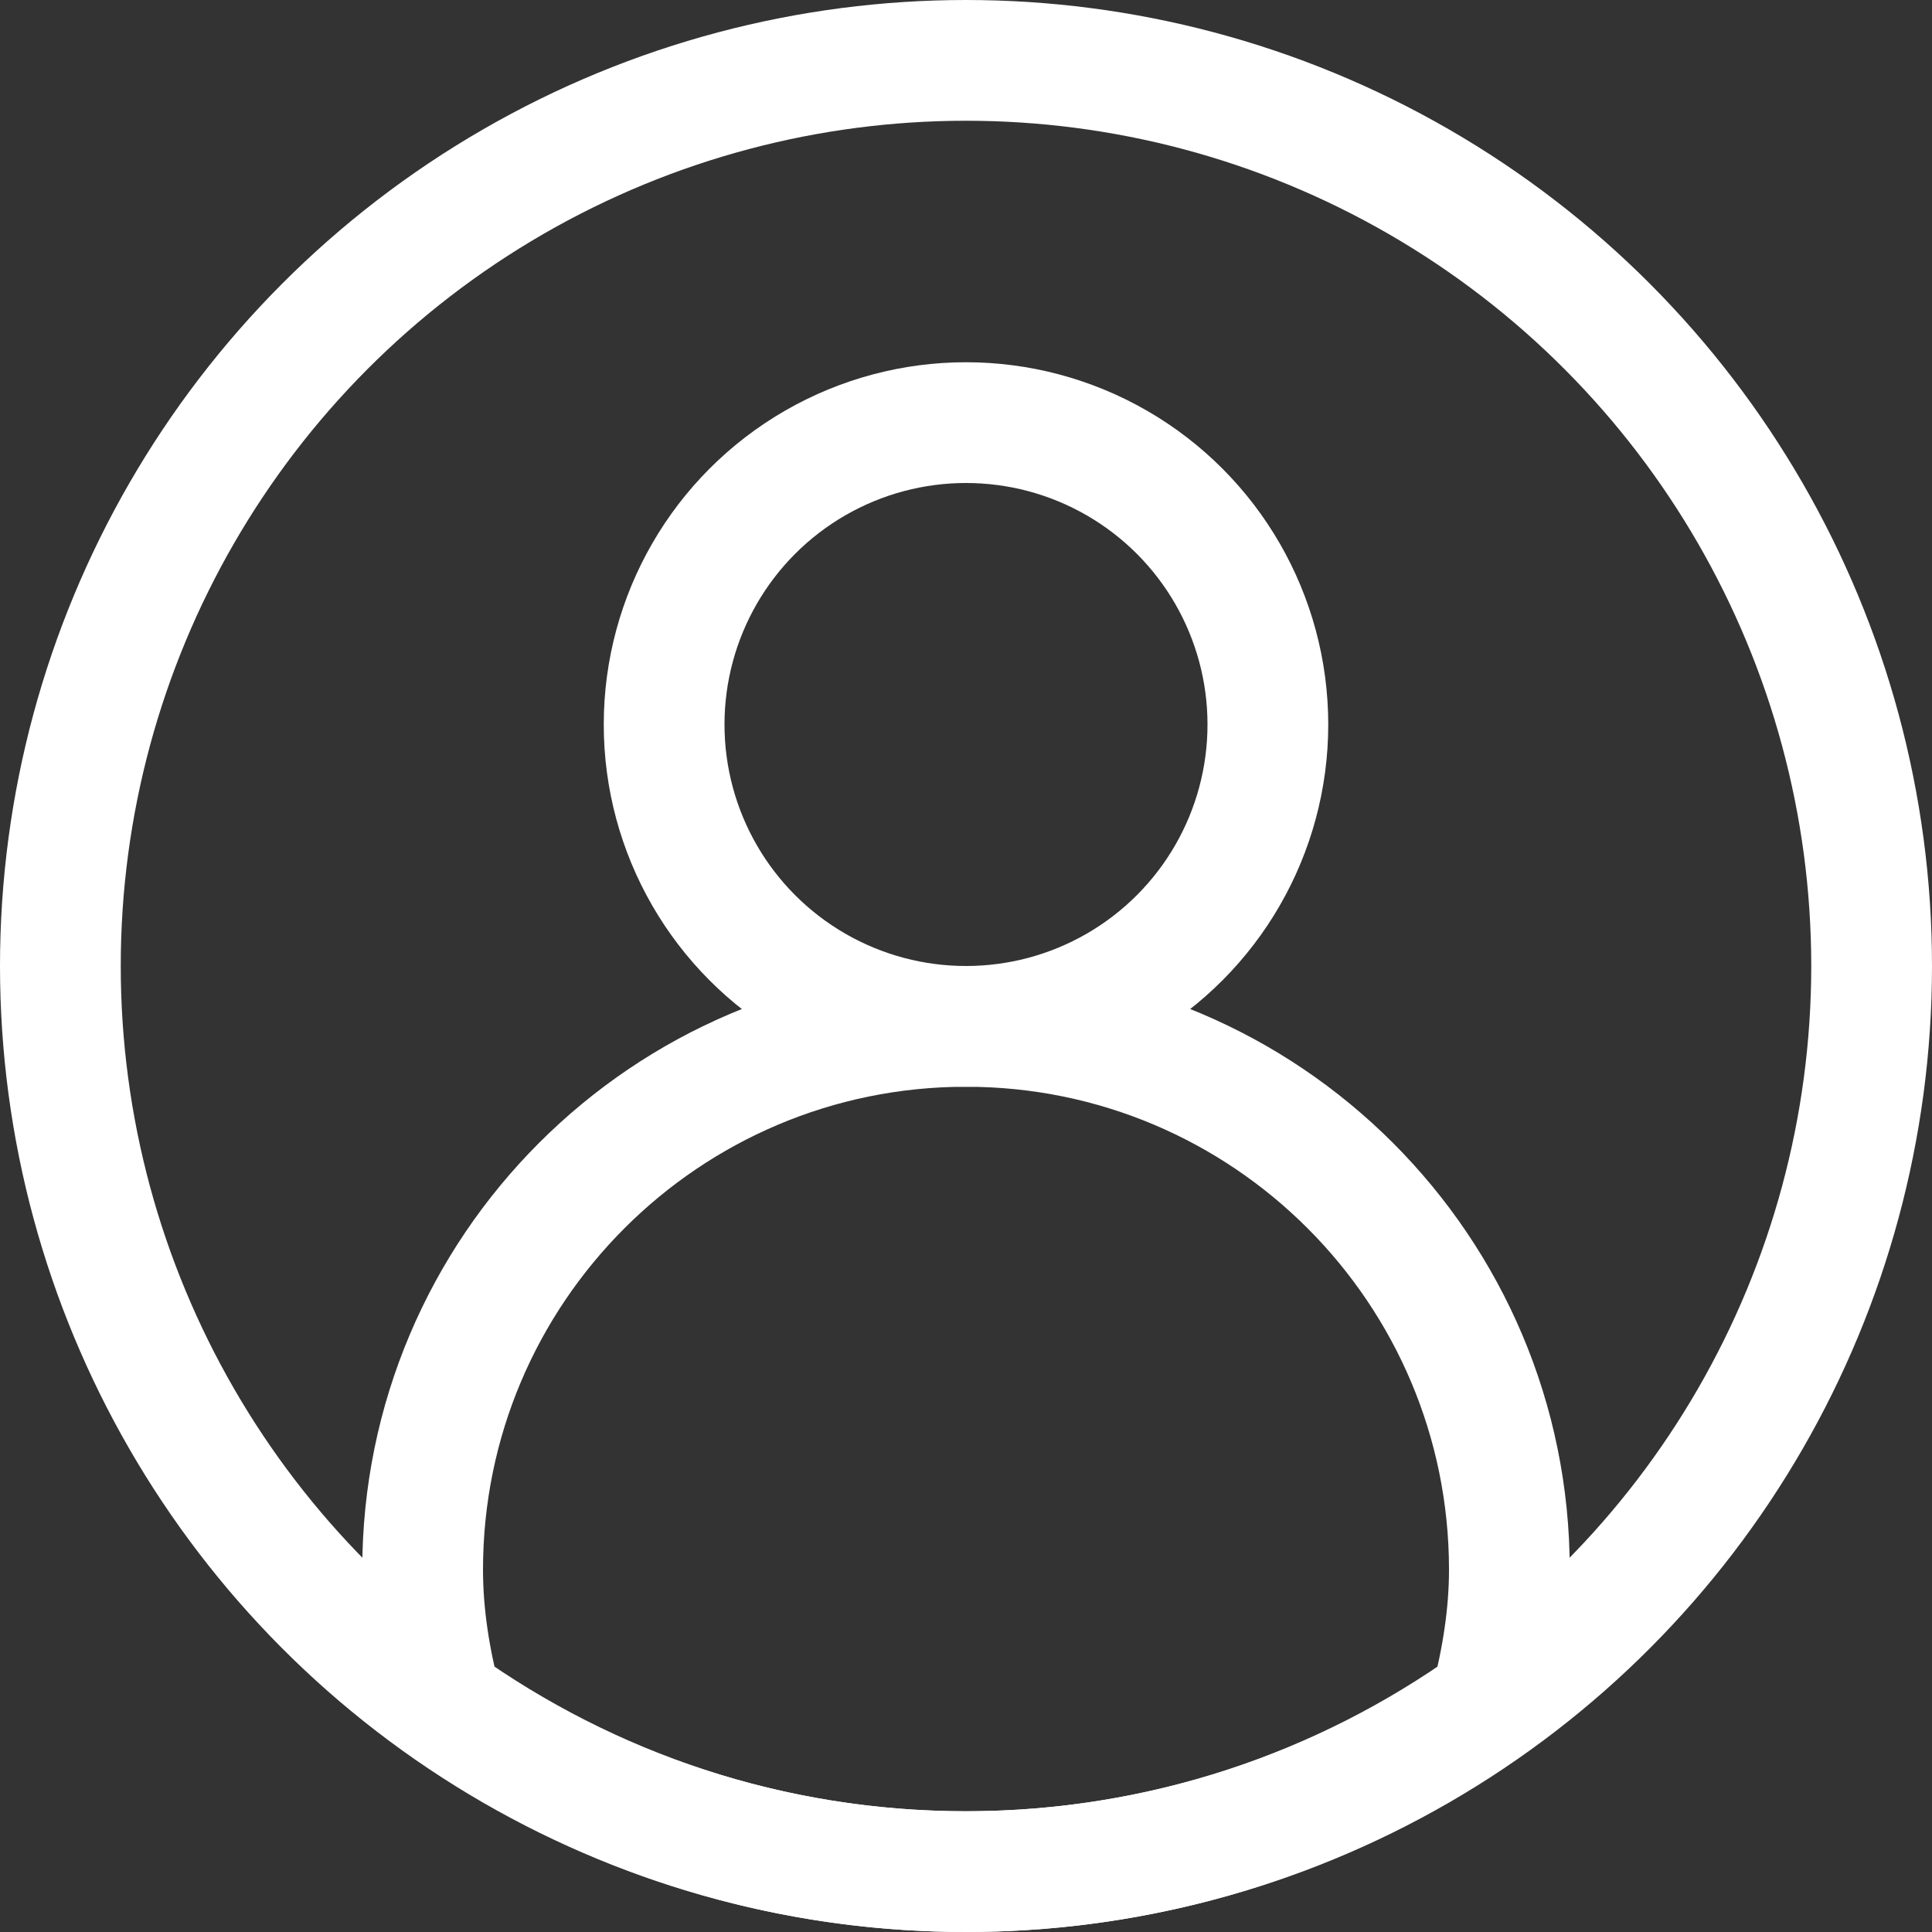 <?xml version="1.0" encoding="UTF-8"?>
<svg xmlns="http://www.w3.org/2000/svg" version="1.1" viewBox="0 0 16 16">
	<rect x="0" y="0" width="16" height="16" fill="#333333" stroke="none"/>
	<defs>
		<style>
			.cls-1 {
			fill: none;
			stroke: #fff;
			stroke-miterlimit: 10;
			}
		</style>
	</defs>
	<!-- Generator: Adobe Illustrator 28.6.0, SVG Export Plug-In . SVG Version: 1.2.0 Build 709)  -->
	<g>
		<g id="Layer_1">
			<g>
				<circle class="cls-1" cx="8" cy="8" r="7.5"/>
				<circle class="cls-1" cx="8" cy="6" r="2.5"/>
				<path class="cls-1" d="M8,8.5c-2.485,0-4.5,2.015-4.5,4.5,0,.383.062.749.153,1.104,1.227.876,2.725,1.396,4.347,1.396s3.12-.52,4.347-1.396c.09-.355.153-.721.153-1.104,0-2.485-2.015-4.5-4.5-4.5Z"/>
			</g>
		</g>
	</g>
</svg>
